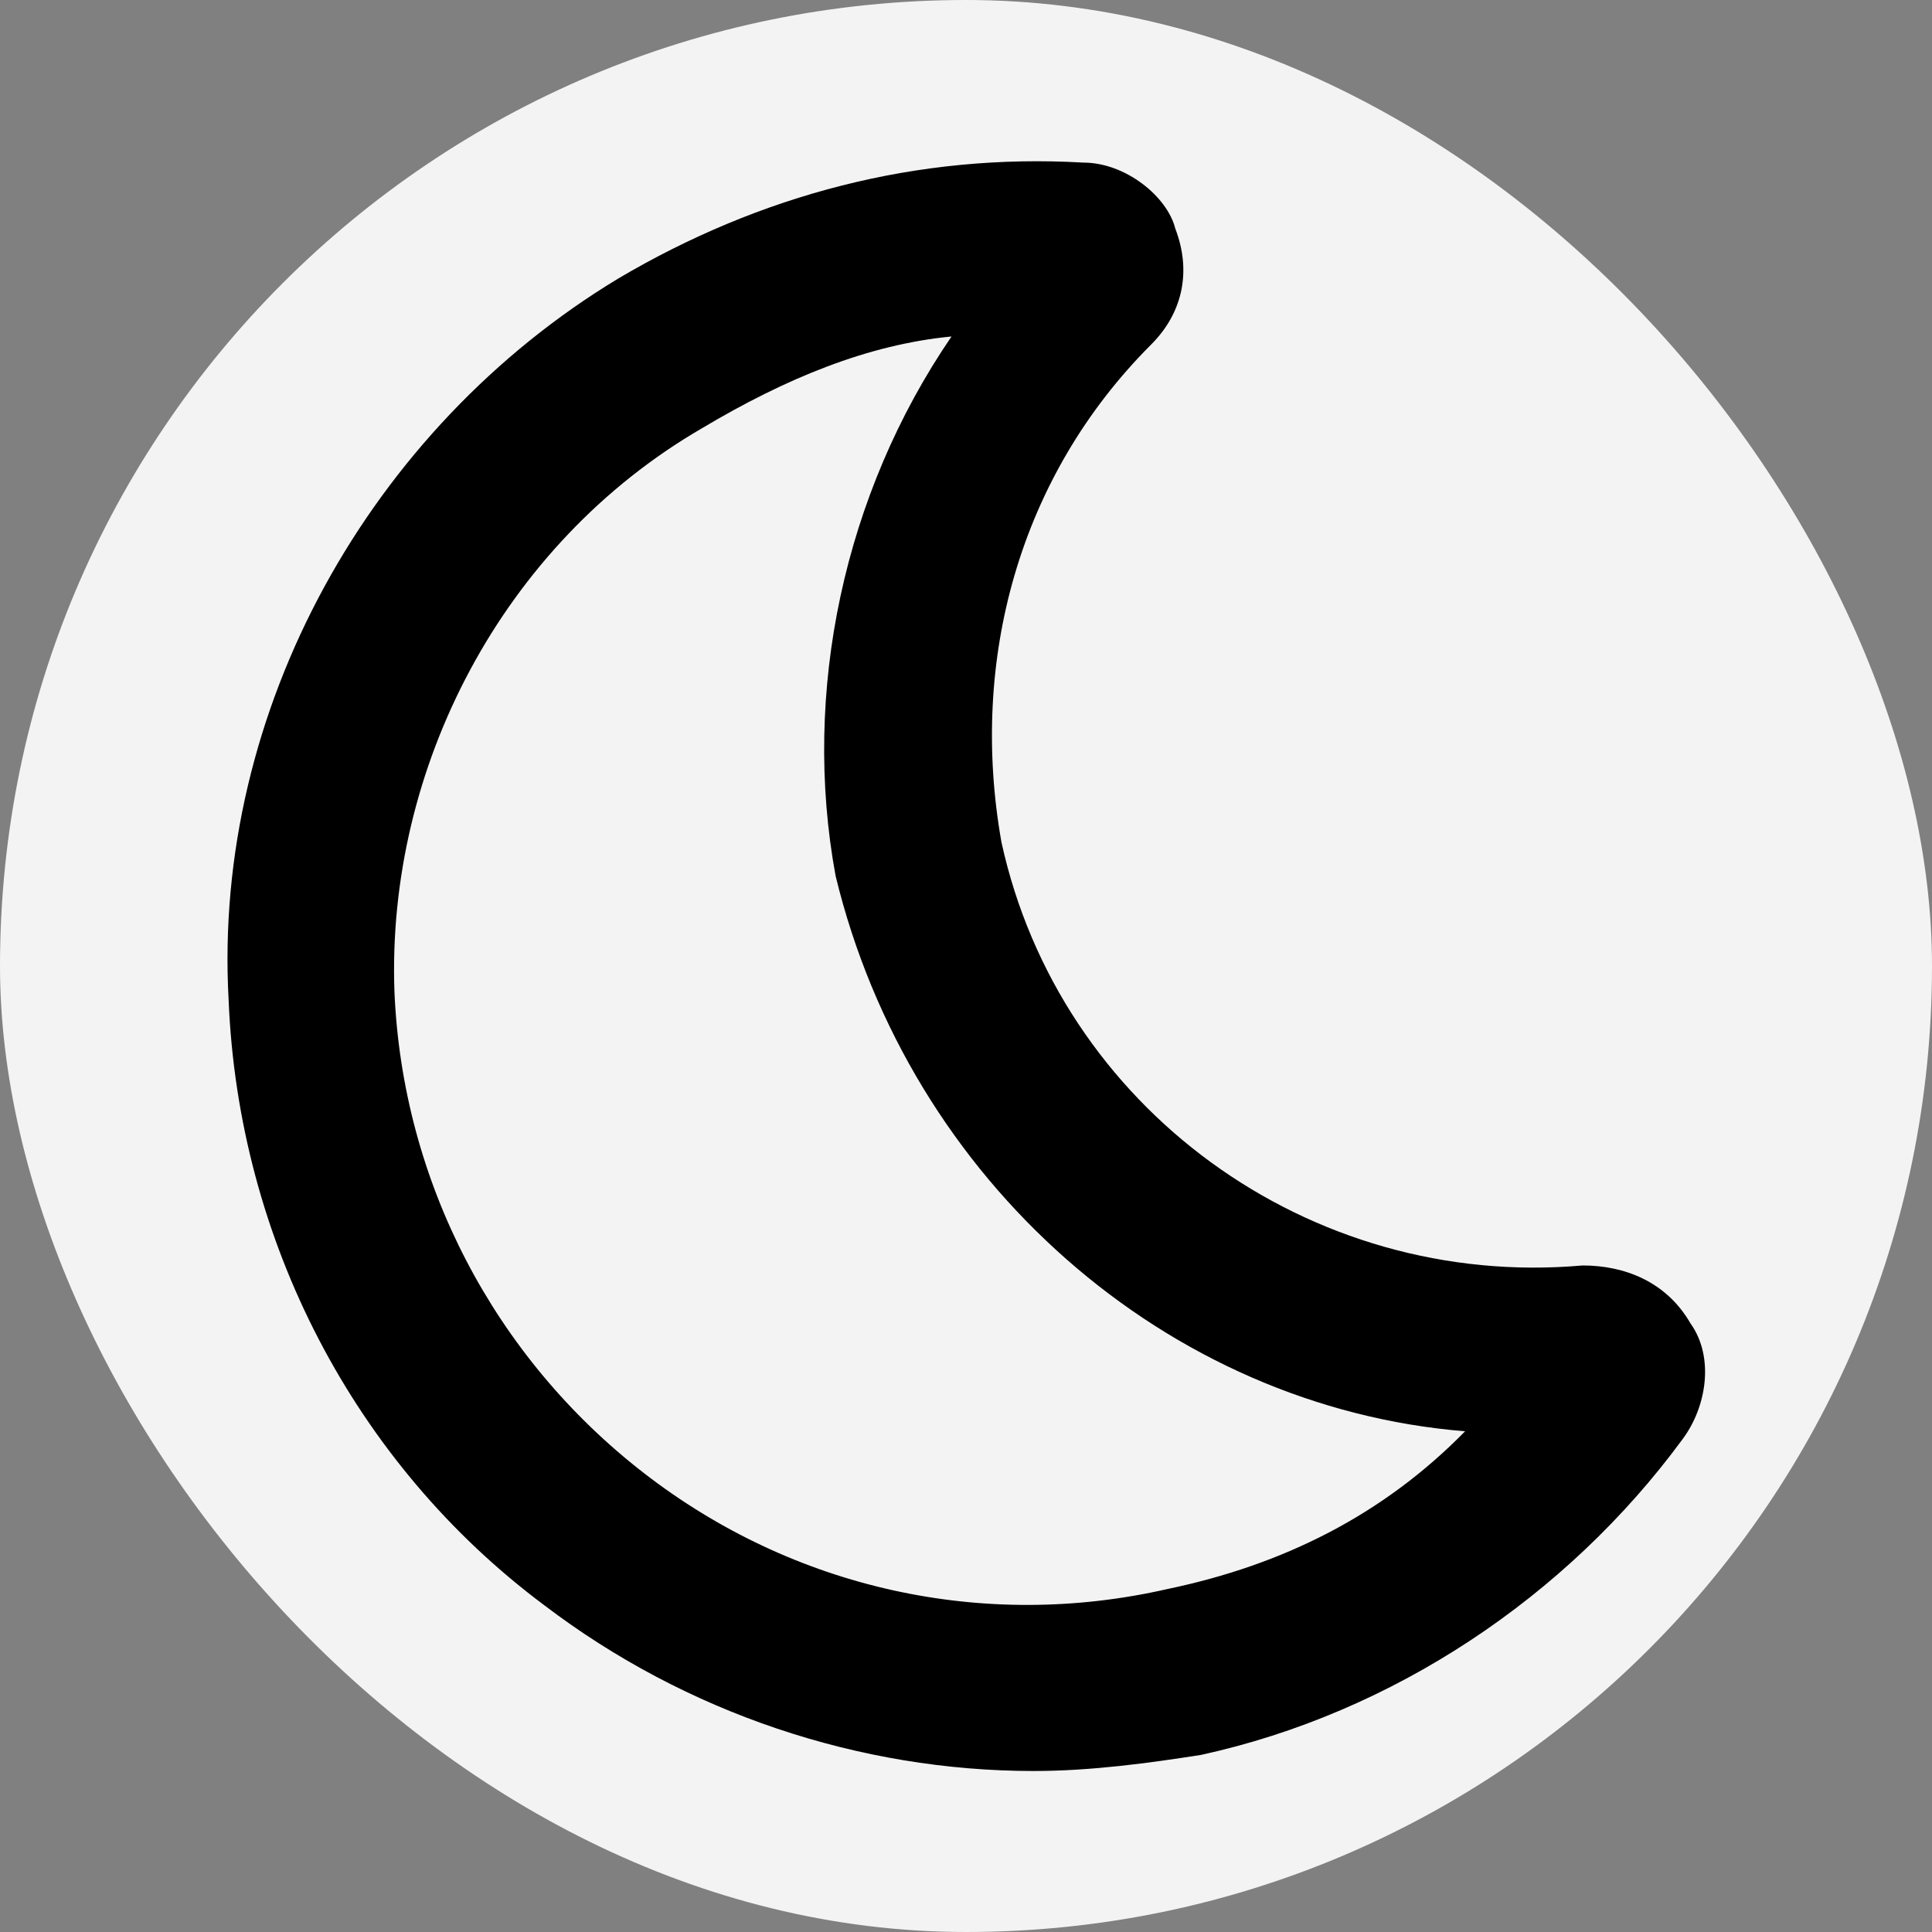 <svg width="24" height="24" viewBox="0 0 24 24" fill="none" xmlns="http://www.w3.org/2000/svg">
<rect x="0" y="0" width="24" height="24" fill="#808080" stroke="none"/>
<rect width="24" height="24" rx="12" fill="#F3F3F3"/>
<g clip-path="url(#clip0_1999_6136)">
<path d="M12.84 22C10.68 22 8.52 21.28 6.76 19.94C4.4 18.18 2.96 15.4 2.84 12.42C2.64 8.82 4.6 5.32 7.68 3.46C9.44 2.42 11.4 1.9 13.46 2.02C13.98 2.02 14.5 2.44 14.6 2.84C14.8 3.36 14.7 3.88 14.3 4.28C12.66 5.92 12.04 8.2 12.44 10.46C13.16 13.76 16.26 16.02 19.66 15.72C20.18 15.72 20.7 15.92 21 16.44C21.3 16.86 21.2 17.48 20.9 17.88C19.46 19.84 17.3 21.28 14.92 21.8C14.28 21.9 13.56 22 12.84 22ZM11.82 4.18C10.78 4.28 9.76 4.7 8.72 5.32C6.24 6.76 4.8 9.54 4.9 12.32C5 14.68 6.14 16.86 8 18.3C9.86 19.74 12.22 20.26 14.5 19.74C15.94 19.44 17.18 18.82 18.2 17.78C14.5 17.48 11.3 14.68 10.38 10.88C9.96 8.6 10.48 6.14 11.82 4.18Z" fill="black"/>
</g>
<defs>
<clipPath id="clip0_1999_6136">
<rect width="20" height="20" fill="white" transform="translate(2 2)"/>
</clipPath>
</defs>
</svg>
